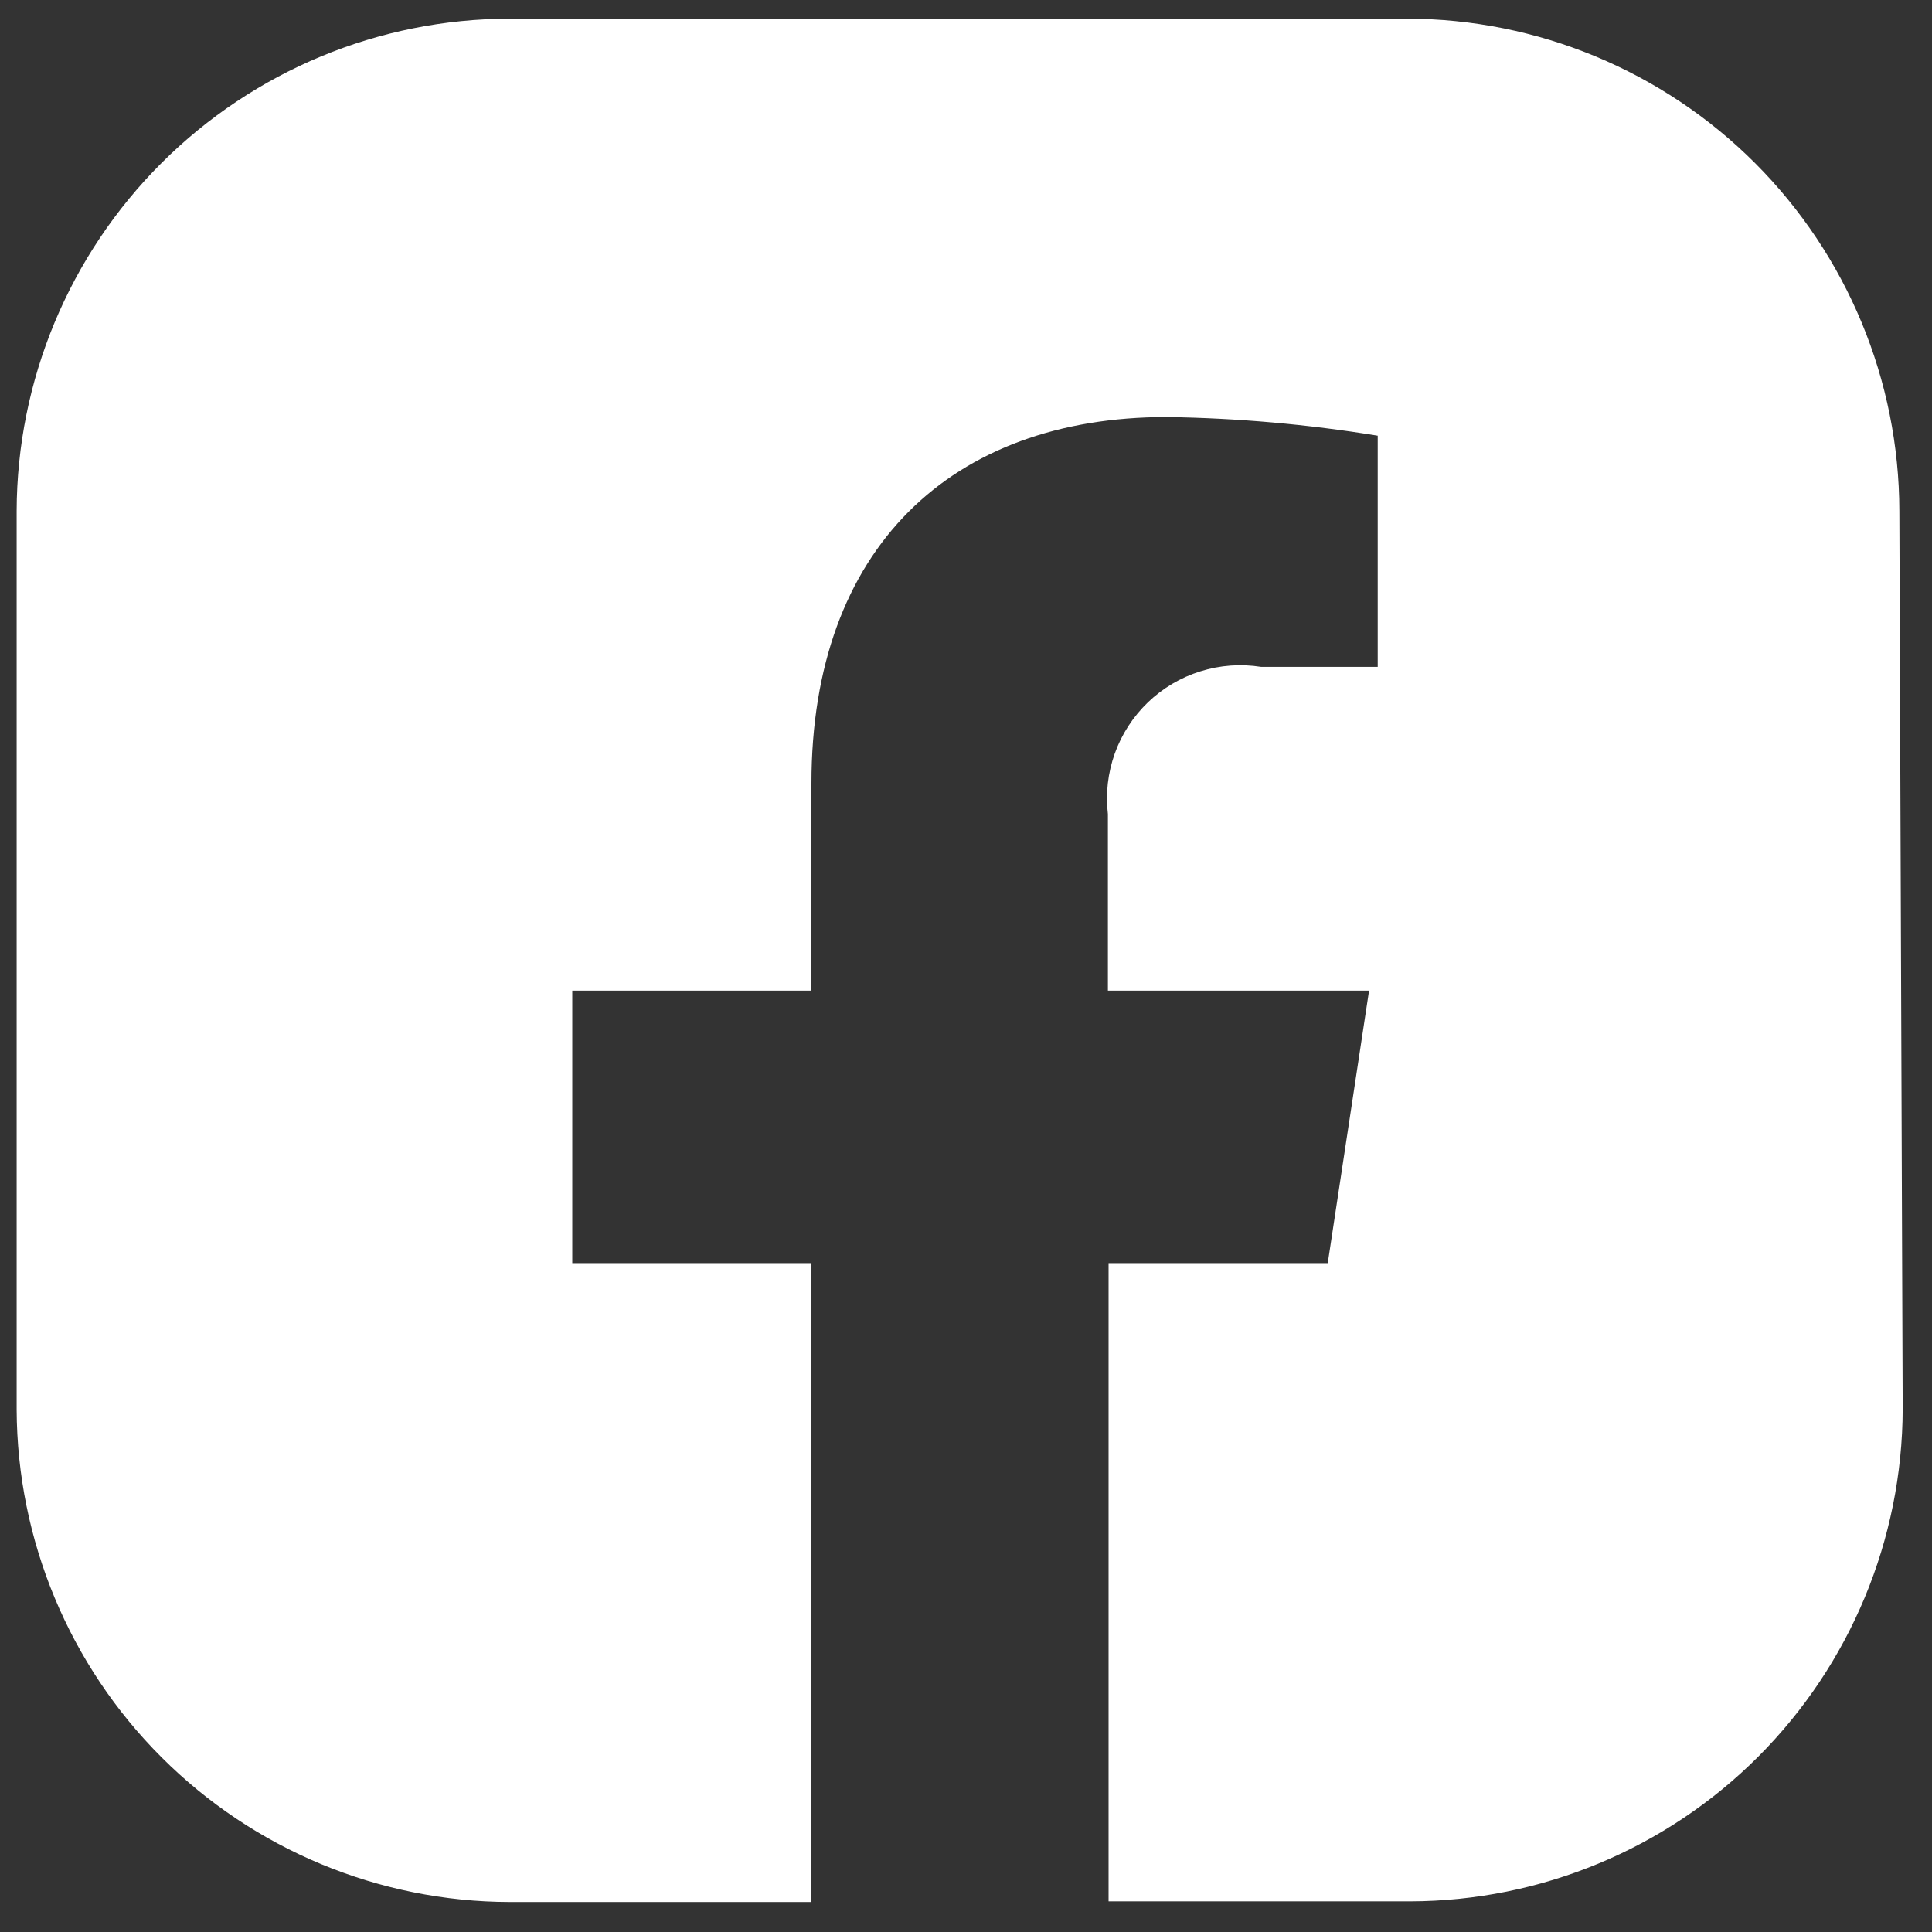 <svg width="29" height="29" viewBox="0 0 29 29" fill="none" xmlns="http://www.w3.org/2000/svg">
<rect x="0" y="0" width="29" height="29" fill="#333333" stroke="none"/>
<path d="M28.51 7.67C28.507 5.711 27.728 3.833 26.343 2.447C24.957 1.062 23.079 0.283 21.12 0.28H7.65C5.69 0.283 3.811 1.062 2.424 2.447C1.037 3.832 0.255 5.71 0.25 7.67V21.16C0.258 23.119 1.04 24.996 2.427 26.38C3.813 27.765 5.691 28.545 7.65 28.55H12.18V18.96H8.59V14.87H12.18V11.76C12.18 8.22 14.29 6.26 17.51 6.26C18.572 6.275 19.632 6.369 20.68 6.54V10.01H18.93C18.625 9.962 18.313 9.984 18.018 10.077C17.723 10.169 17.453 10.329 17.23 10.543C17.008 10.757 16.837 11.02 16.733 11.311C16.629 11.602 16.594 11.913 16.63 12.22V14.87H20.55L19.93 18.96H16.64V28.54H21.17C23.128 28.535 25.005 27.755 26.39 26.37C27.774 24.985 28.555 23.108 28.56 21.15L28.51 7.67Z" fill="white"/>
</svg>
